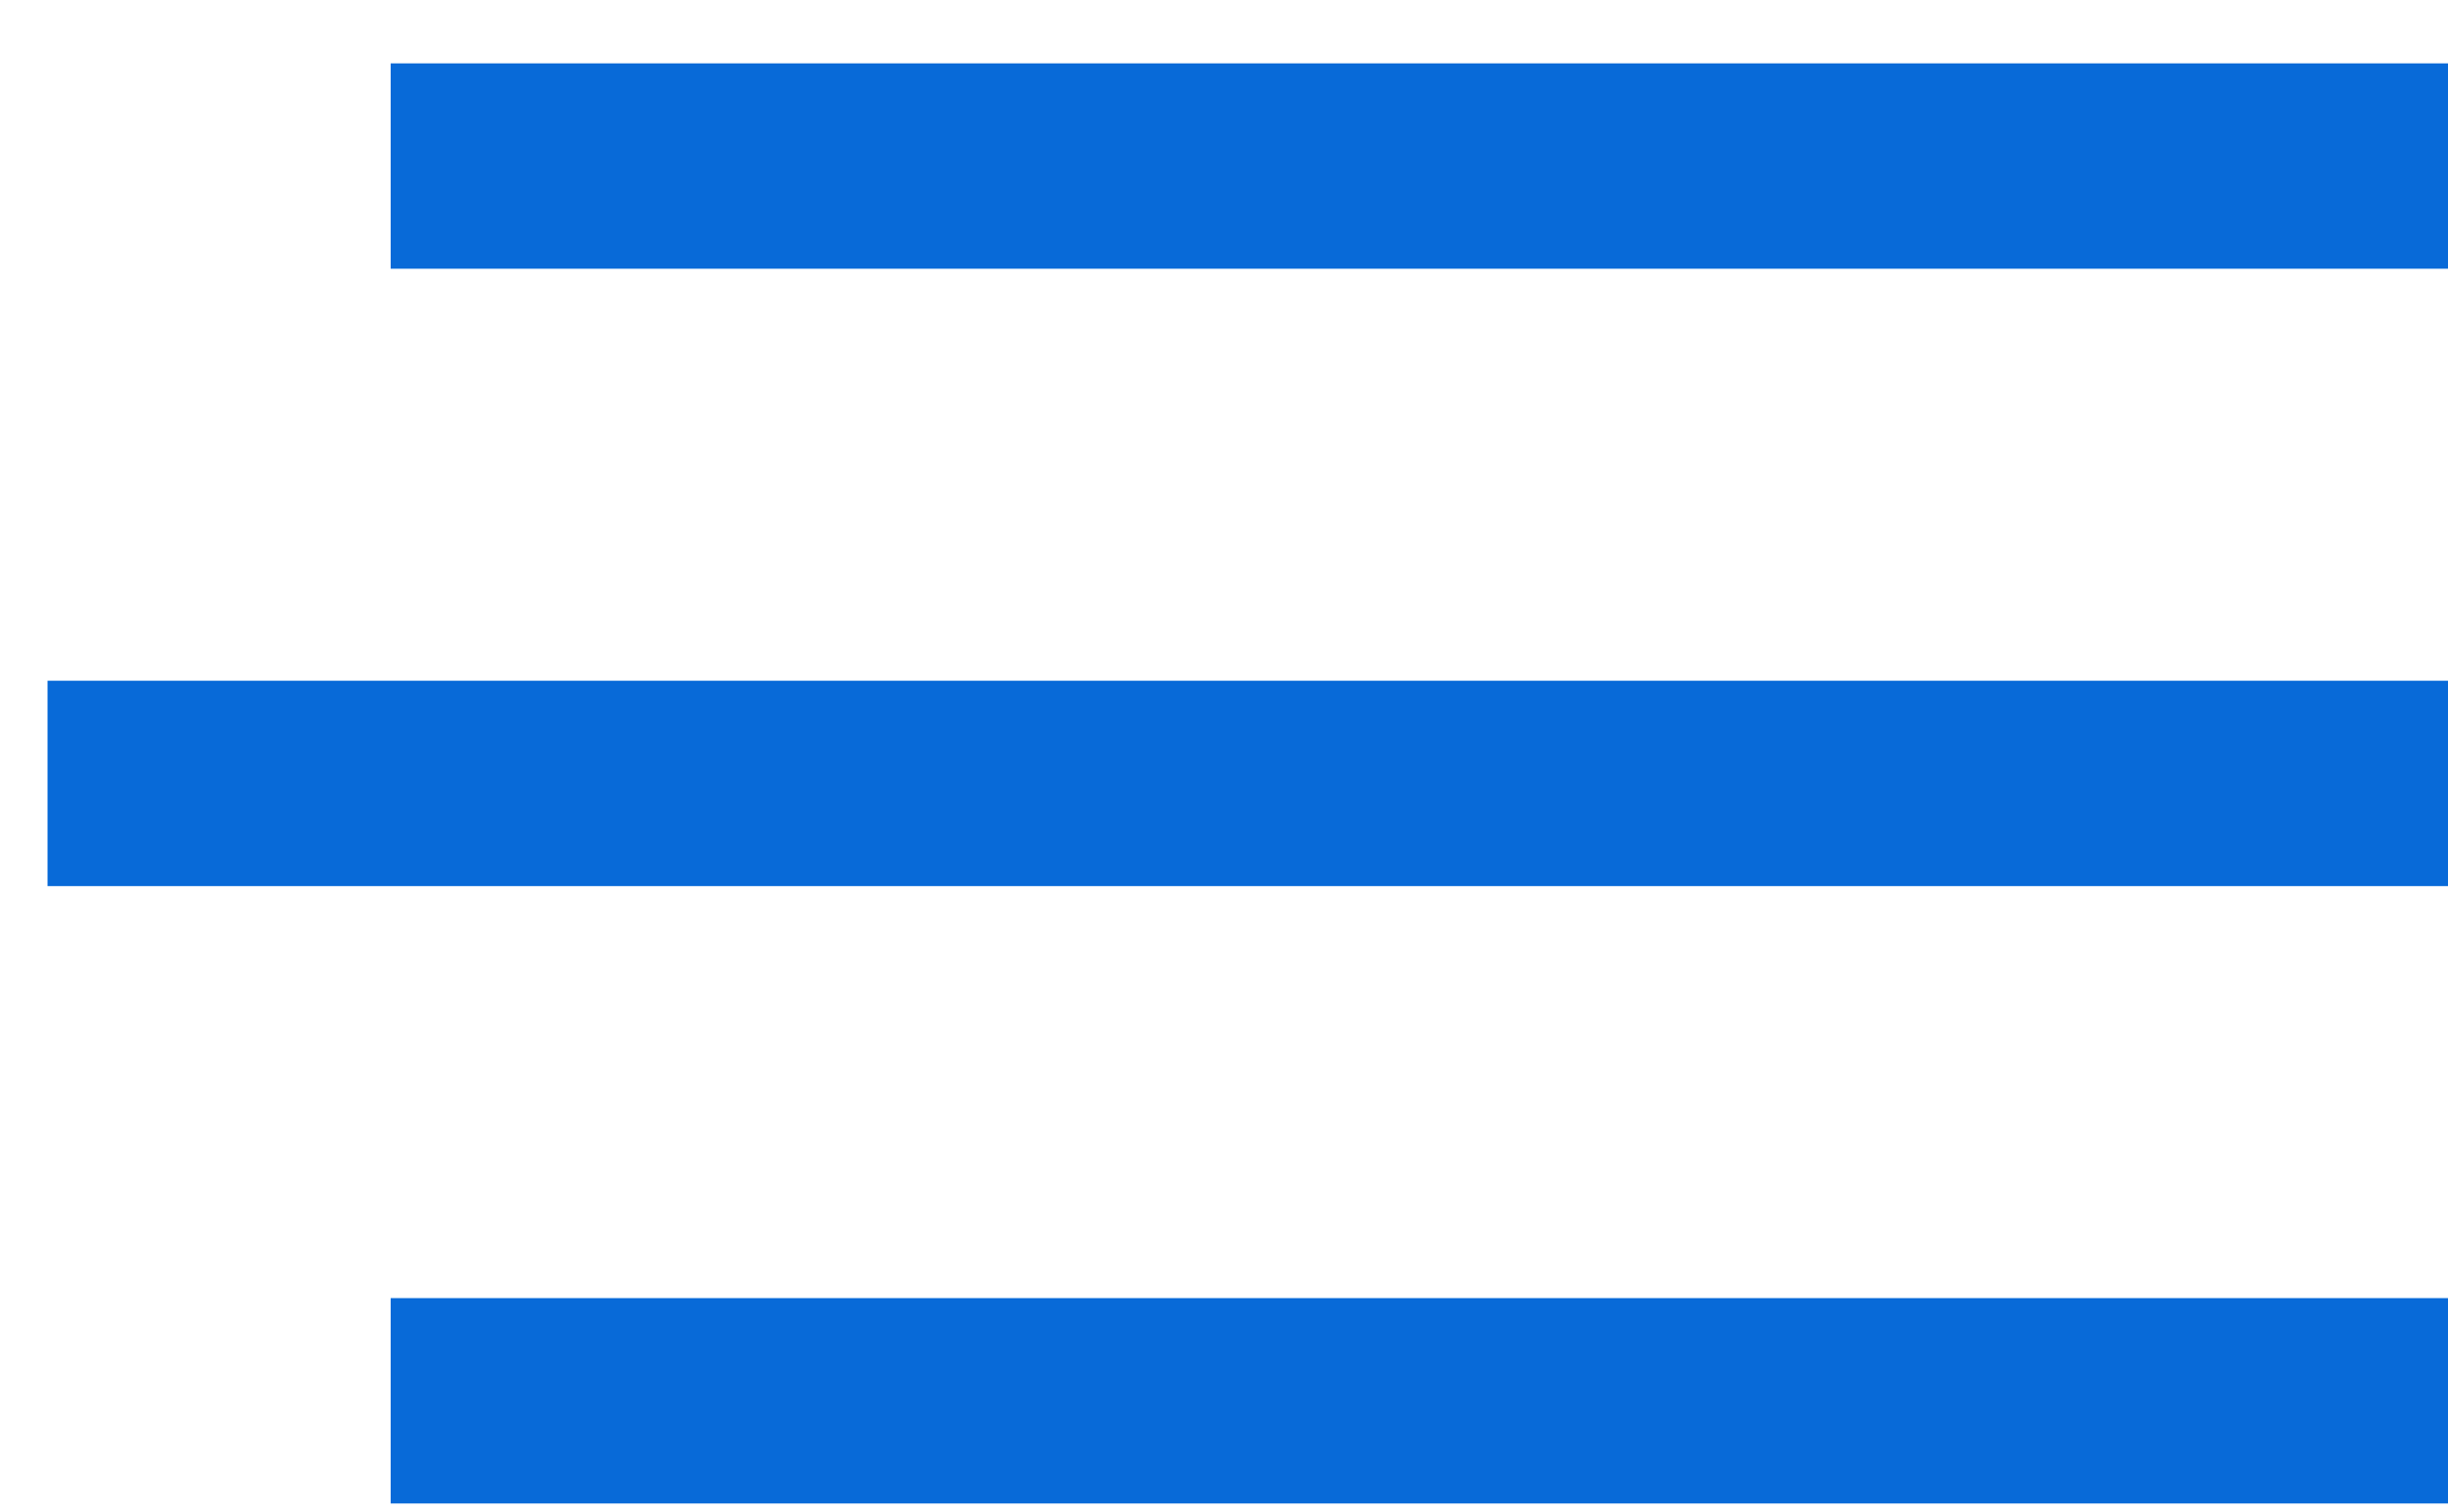 <svg width="34" height="21" viewBox="0 0 34 21" fill="none" xmlns="http://www.w3.org/2000/svg">
<path d="M5.426 0.88H34V3.732H5.426V0.88ZM0.66 9.454H34V12.306H0.66V9.454ZM34 18.028H5.426V20.88H34V18.028Z" fill="#086AD8"/>
</svg>
